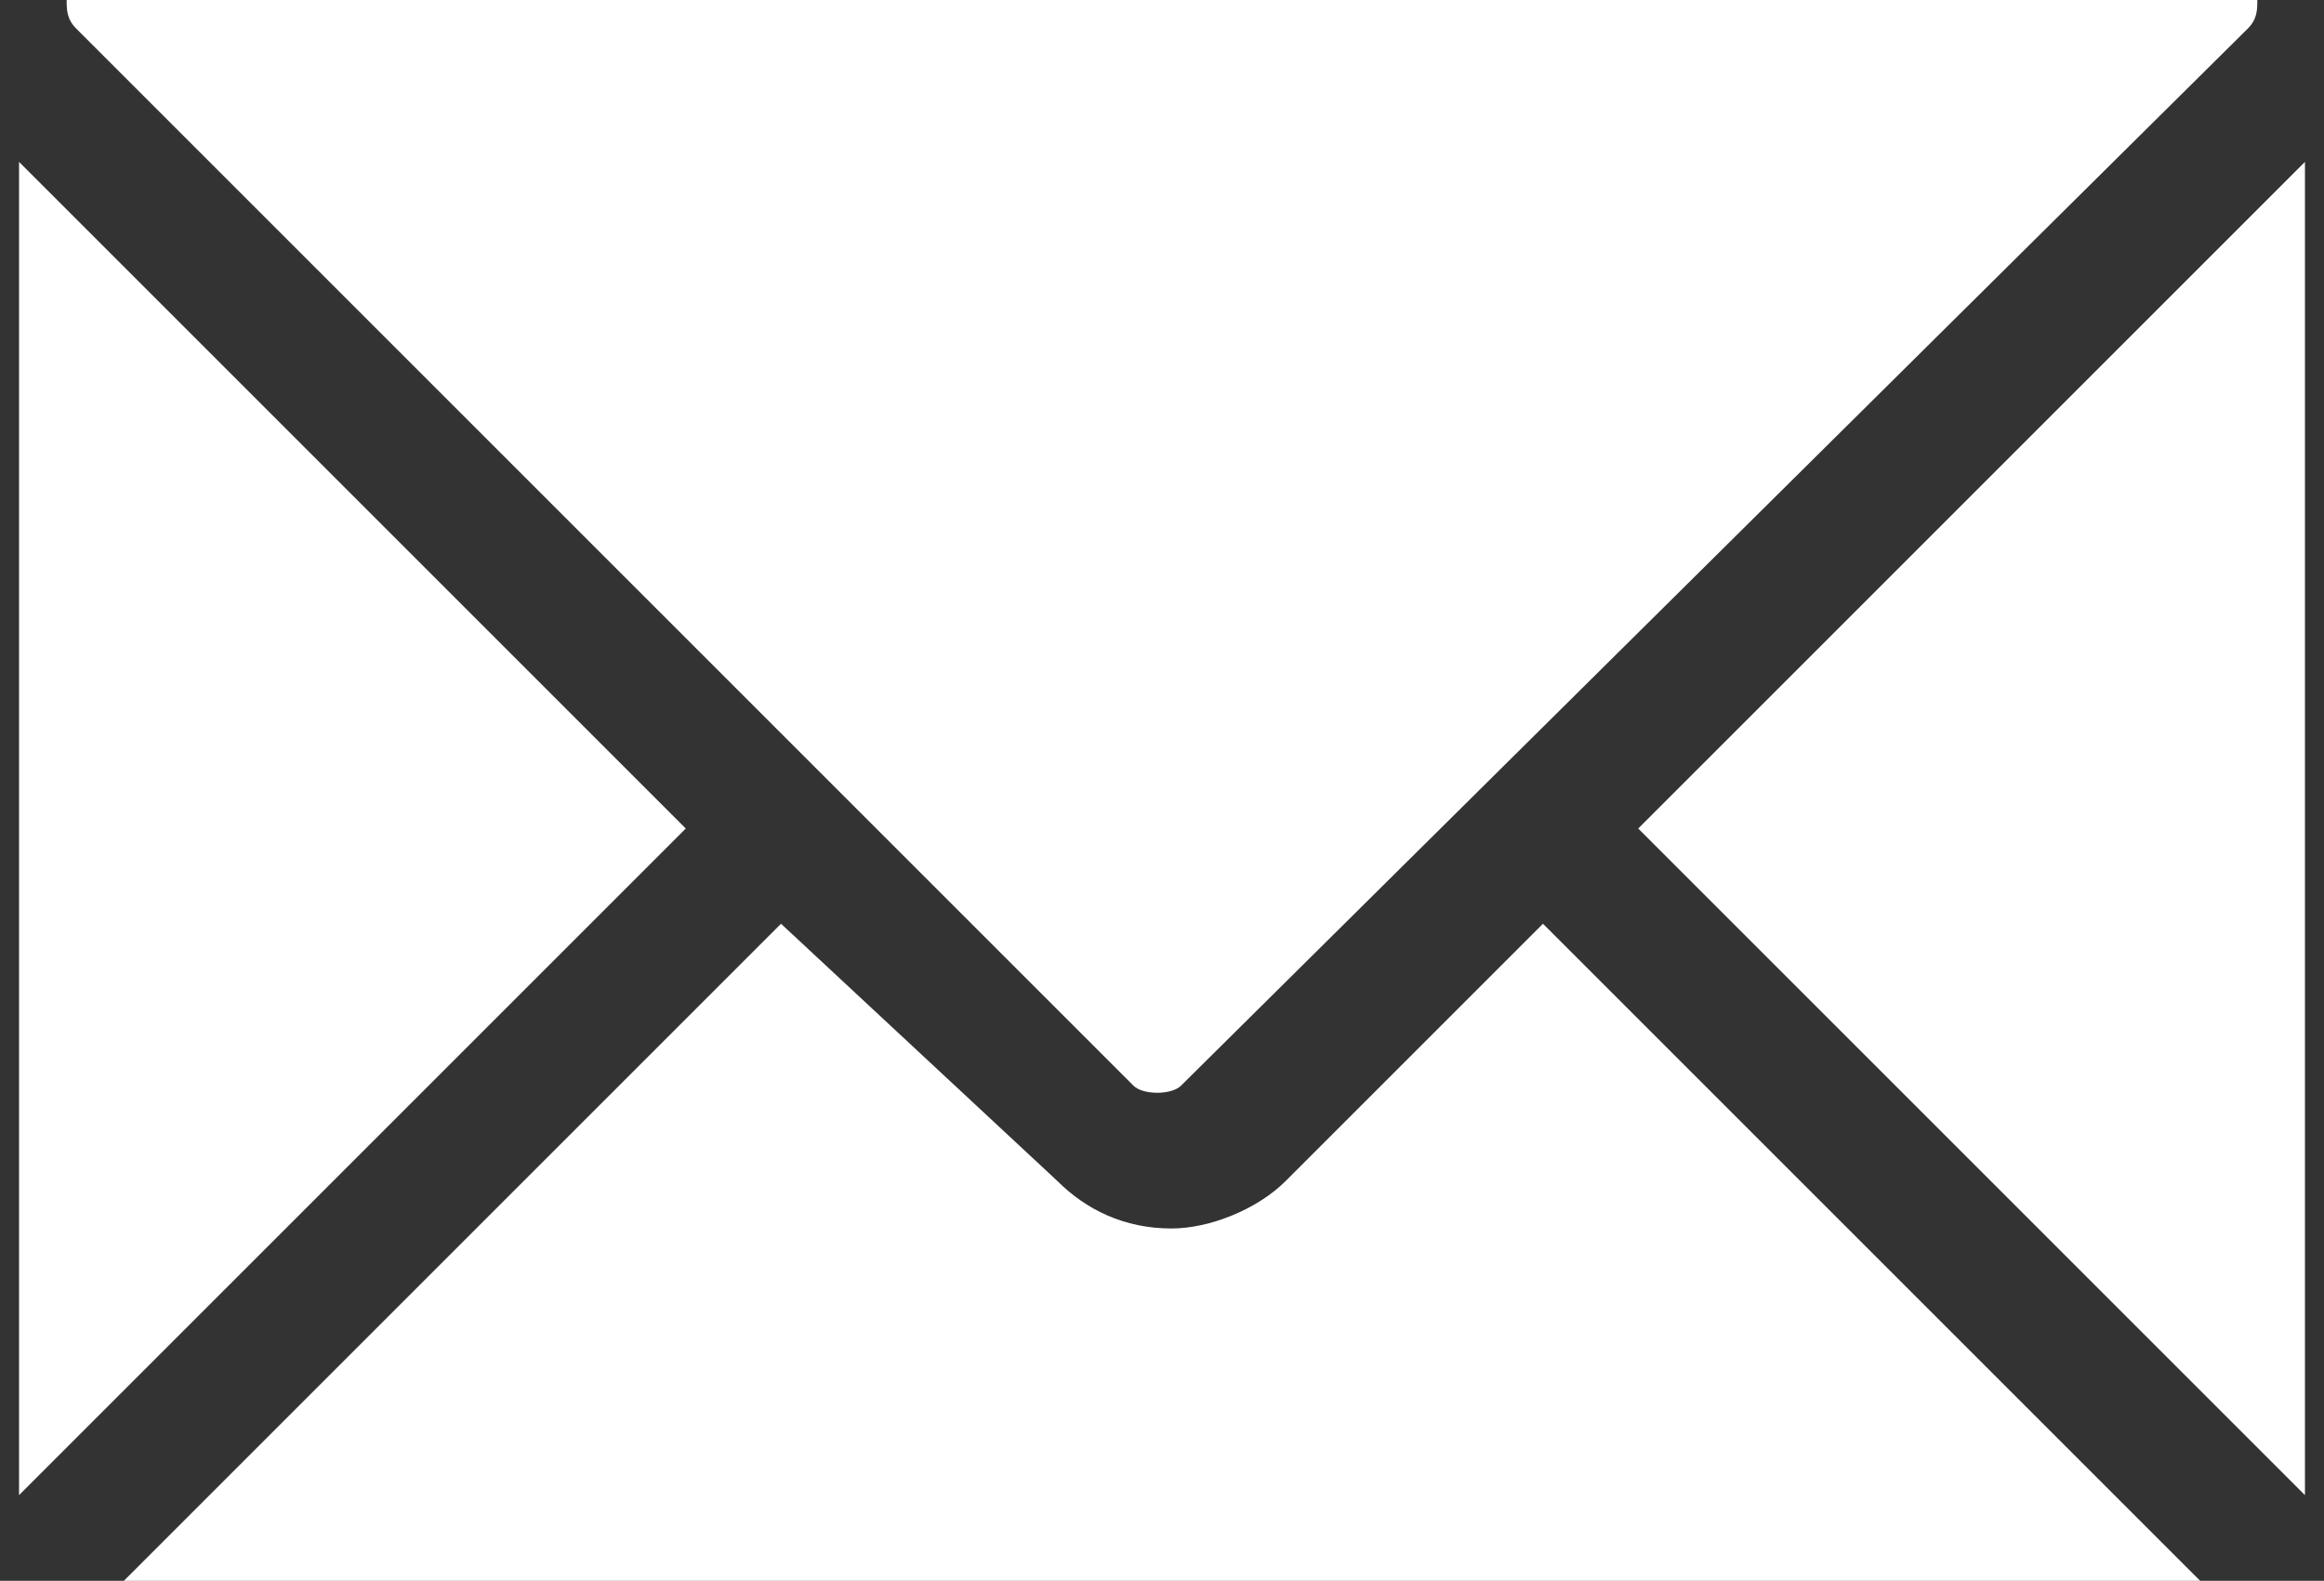<?xml version="1.0" encoding="utf-8"?>
<!-- Generator: Adobe Illustrator 28.0.0, SVG Export Plug-In . SVG Version: 6.00 Build 0)  -->
<svg version="1.1" id="レイヤー_1" xmlns="http://www.w3.org/2000/svg" xmlns:xlink="http://www.w3.org/1999/xlink" x="0px"
	 y="0px" viewBox="0 0 24.4 16.6" style="enable-background:new 0 0 24.4 16.6;" xml:space="preserve">
<rect x="0" y="0" width="24.4" height="16.6" fill="#333333" stroke="none"/>
<style type="text/css">
	.st0{fill:#FFFFFF;}
</style>
<g>
	<g>
		<g>
			<g>
				<polygon class="st0" points="0.2,1.7 0.2,15.7 7.2,8.7 				"/>
			</g>
		</g>
	</g>
	<g>
		<g>
			<g>
				<polygon class="st0" points="24.2,15.7 24.2,1.7 17.2,8.7 				"/>
			</g>
		</g>
	</g>
	<g>
		<g>
			<g>
				<path class="st0" d="M13.5,12.4c-0.3,0.3-0.8,0.5-1.2,0.5c-0.5,0-0.9-0.2-1.2-0.5L8.2,9.7l-7,7h22l-7-7L13.5,12.4z"/>
			</g>
		</g>
	</g>
	<g>
		<g>
			<g>
				<path class="st0" d="M0.8,0.3l11.1,11.1c0.1,0.1,0.4,0.1,0.5,0L23.6,0.3c0.1-0.1,0.1-0.2,0.1-0.3h0.7l0,0L0,0l0,0l0.7,0
					C0.7,0.1,0.7,0.2,0.8,0.3z"/>
			</g>
		</g>
	</g>
</g>
</svg>
